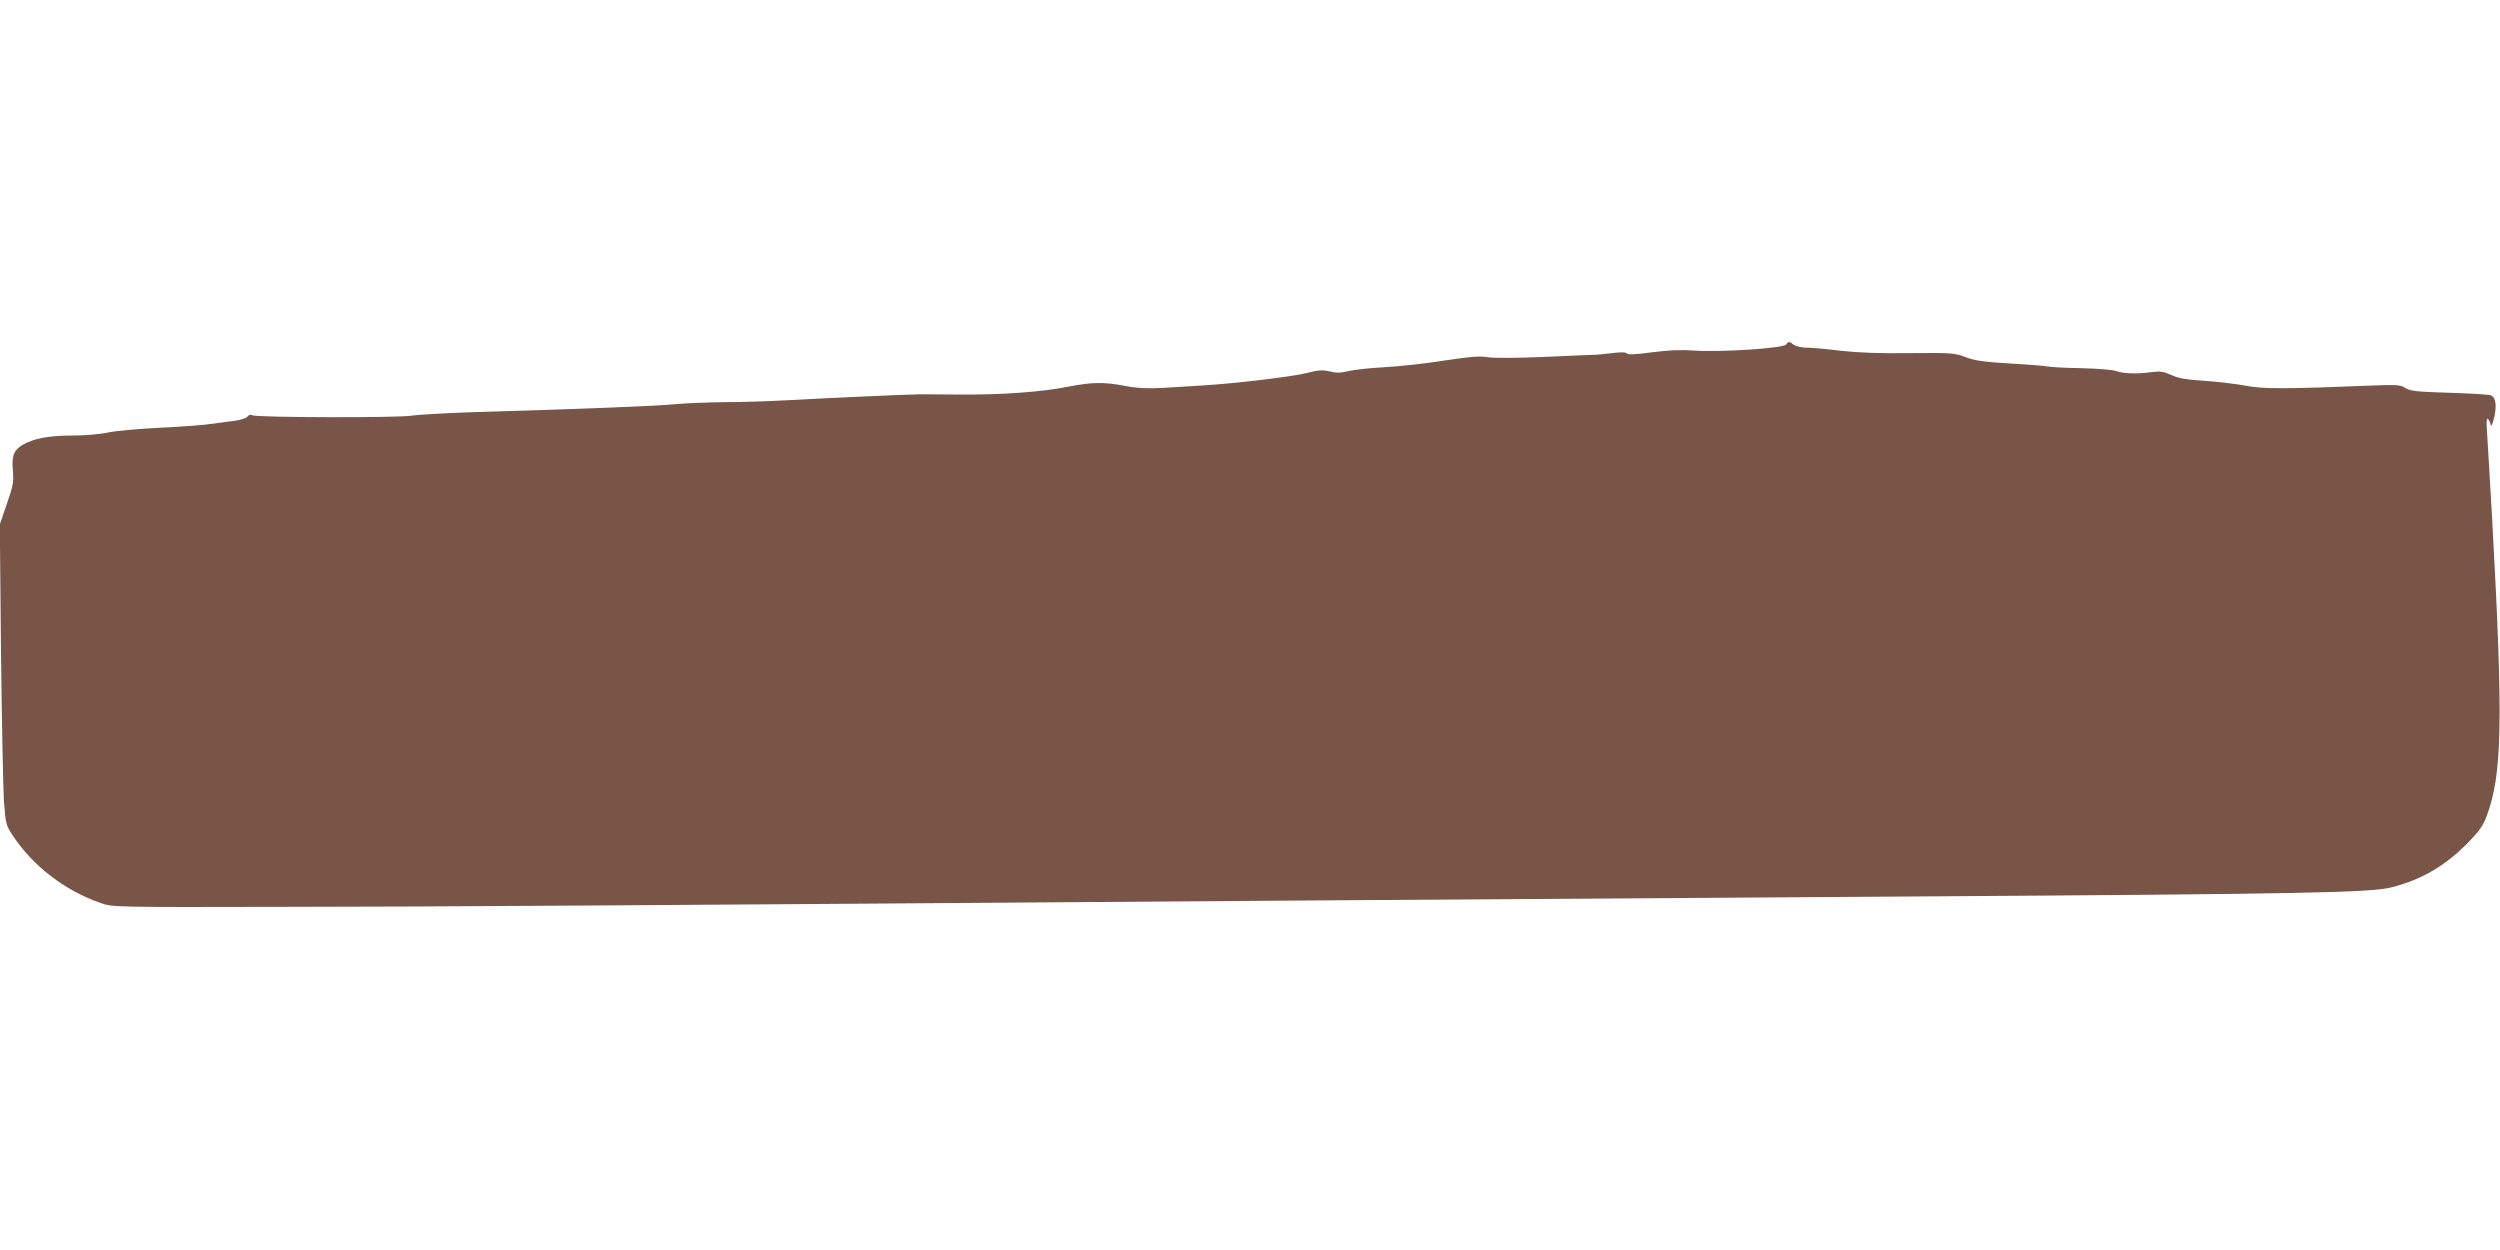 <?xml version="1.0" standalone="no"?>
<!DOCTYPE svg PUBLIC "-//W3C//DTD SVG 20010904//EN"
 "http://www.w3.org/TR/2001/REC-SVG-20010904/DTD/svg10.dtd">
<svg version="1.0" xmlns="http://www.w3.org/2000/svg"
 width="1280pt" height="640pt" viewBox="0 0 1280 640"
 preserveAspectRatio="xMidYMid meet">
<g transform="translate(0,640) scale(0.1,-0.1)"
fill="#795548" stroke="none">
<path d="M9145 4636 c-13 -19 -333 -40 -469 -31 -70 5 -137 2 -220 -9 -81 -11
-122 -13 -126 -6 -5 7 -29 8 -76 2 -38 -5 -85 -9 -104 -9 -19 -1 -134 -5 -256
-11 -128 -5 -244 -6 -275 -1 -42 7 -92 3 -224 -17 -93 -15 -231 -30 -305 -34
-74 -4 -158 -13 -186 -20 -40 -10 -62 -10 -95 -2 -36 9 -57 8 -119 -8 -75 -19
-379 -55 -540 -64 -47 -3 -134 -8 -195 -12 -82 -4 -131 -2 -194 10 -110 21
-168 20 -293 -4 -134 -27 -339 -42 -560 -40 -98 1 -190 1 -205 1 -53 0 -509
-21 -668 -30 -88 -5 -232 -10 -320 -10 -88 -1 -207 -5 -265 -11 -100 -9 -436
-23 -1020 -40 -146 -5 -291 -13 -322 -18 -66 -12 -798 -10 -817 2 -7 5 -17 2
-24 -7 -7 -8 -34 -17 -62 -21 -27 -3 -81 -11 -120 -16 -38 -6 -158 -15 -265
-20 -107 -5 -226 -16 -265 -24 -39 -9 -120 -16 -185 -16 -120 0 -197 -15 -253
-47 -47 -28 -58 -57 -51 -133 5 -57 1 -78 -31 -170 l-36 -105 6 -645 c4 -355
11 -701 15 -769 9 -120 10 -125 46 -180 103 -155 265 -280 448 -344 61 -22 62
-22 956 -20 821 1 1558 6 5295 33 710 5 2071 14 3025 20 2022 13 2350 19 2460
48 153 41 268 108 387 228 53 55 77 87 93 131 82 216 87 482 30 1523 -11 195
-23 393 -26 440 -4 57 -3 82 4 75 6 -5 12 -19 14 -30 3 -12 9 2 18 36 14 64 9
103 -17 115 -10 4 -106 10 -213 13 -166 5 -200 9 -224 24 -25 17 -43 18 -174
13 -439 -18 -557 -18 -643 -1 -46 9 -140 20 -209 25 -95 6 -137 13 -173 30
-40 18 -58 20 -100 15 -74 -11 -147 -8 -182 5 -17 7 -96 13 -180 15 -82 1
-161 6 -175 9 -14 3 -99 10 -190 15 -131 8 -177 14 -225 32 -57 22 -72 23
-285 21 -155 -2 -265 2 -355 12 -71 9 -151 16 -176 16 -25 0 -54 7 -65 15 -24
18 -27 18 -39 1z"/>
</g>
</svg>
